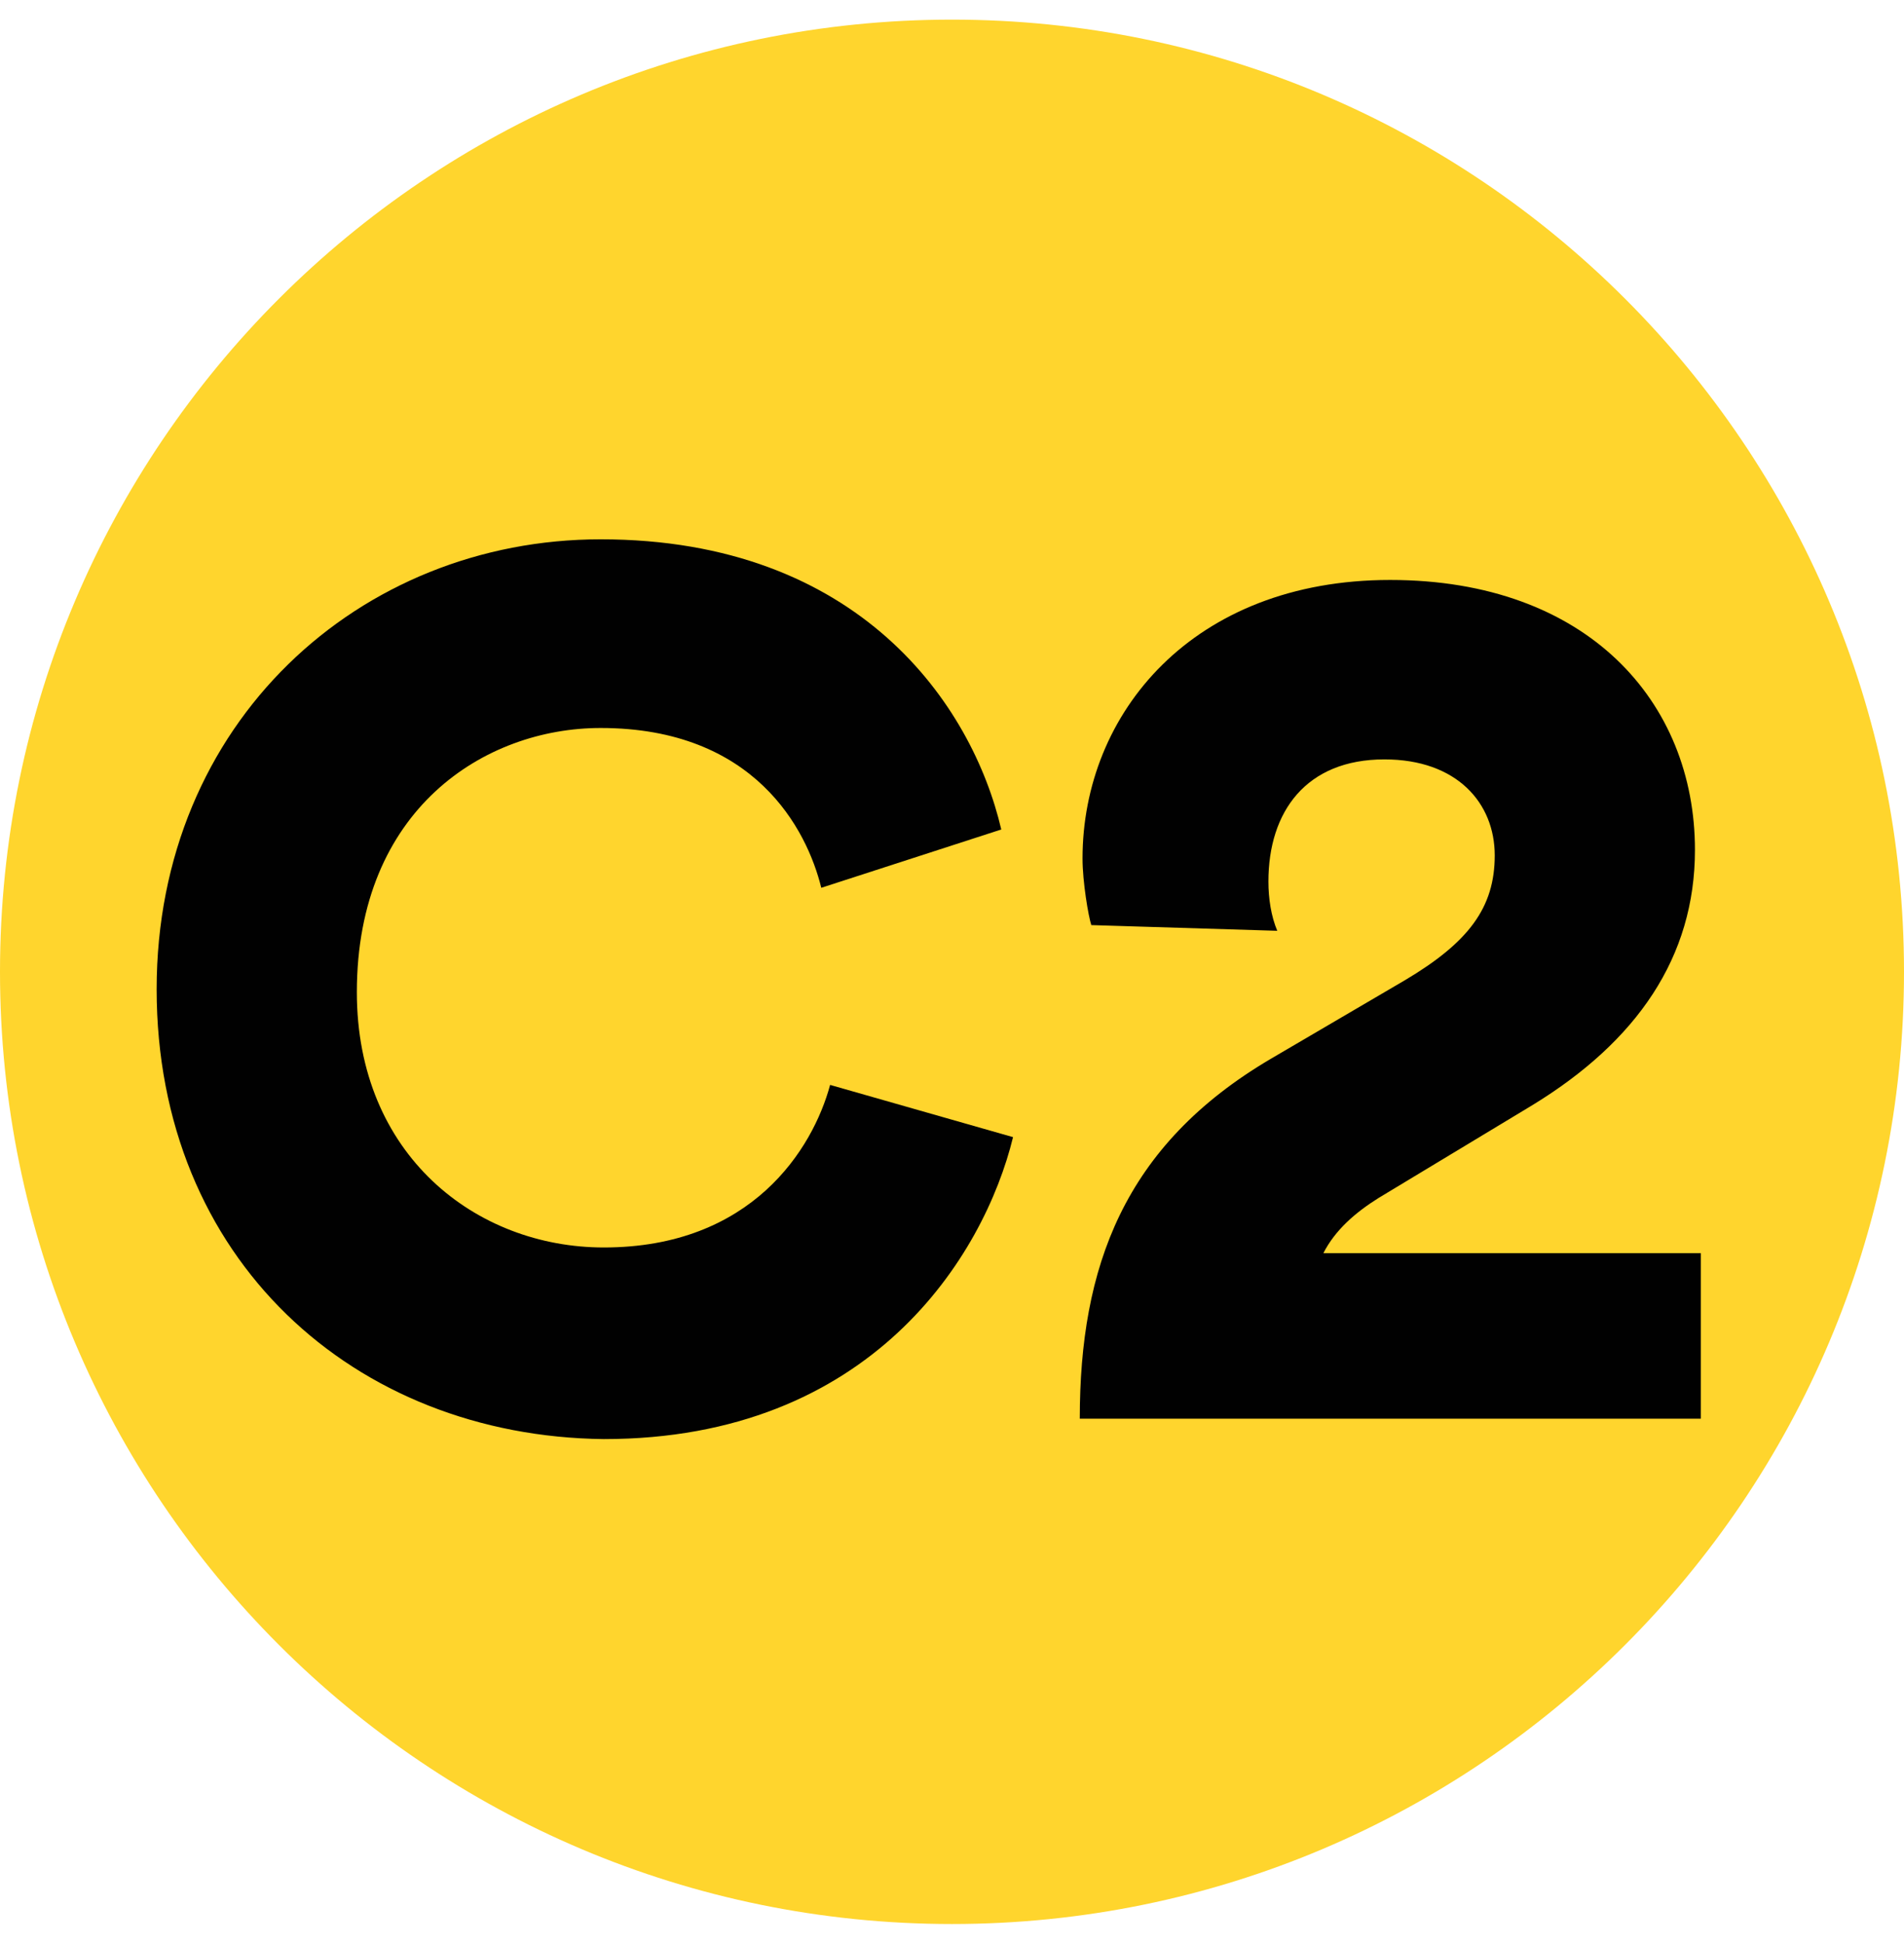 <?xml version="1.0" encoding="UTF-8"?>
<svg id="CHRONO" xmlns="http://www.w3.org/2000/svg" xmlns:xlink="http://www.w3.org/1999/xlink" viewBox="0 0 97 99">
  <defs>
    <style>
      .cls-1 {
        fill: #ffd52d;
      }

      .cls-1, .cls-2, .cls-3 {
        stroke-width: 0px;
      }

      .cls-2 {
        fill: none;
      }

      .cls-4 {
        clip-path: url(#clippath-1);
      }

      .cls-3 {
        fill: #010101;
      }

      .cls-5 {
        clip-path: url(#clippath);
      }
    </style>
    <clipPath id="clippath">
      <rect class="cls-2" x="0" y="1" width="97" height="97"/>
    </clipPath>
    <clipPath id="clippath-1">
      <rect class="cls-2" x="0" y="1" width="97" height="97"/>
    </clipPath>
  </defs>
  <g id="C2">
    <g class="cls-5">
      <g class="cls-4">
        <path class="cls-1" d="M97,49.5c0,26.77-21.74,48.5-48.5,48.5S0,76.27,0,49.5,21.74,1,48.5,1s48.5,21.73,48.5,48.5"/>
        <path class="cls-3" d="M7.98,50.39c0-13.6,10.35-22.92,22.62-22.92,13.17,0,18.93,8.43,20.41,14.78l-9.17,2.97c-.73-2.97-3.39-8.14-11.24-8.14-5.91,0-12.42,4.14-12.42,13.46,0,8.28,6.06,13,12.58,13,7.54,0,10.65-5.02,11.53-8.28l9.32,2.66c-1.48,6.06-7.24,15.38-20.85,15.38-12.72-.14-22.78-9.16-22.78-22.92"/>
        <path class="cls-3" d="M55.6,47.13c-.15-.45-.45-2.21-.45-3.4,0-7.4,5.62-14.19,15.67-14.19s15.53,6.21,15.53,13.75c0,5.47-2.96,9.75-8.28,13l-7.84,4.73c-1.18.74-2.21,1.63-2.81,2.81h19.23v8.43h-31.64c0-7.69,2.21-13.91,9.75-18.34l6.81-3.99c3.25-1.93,4.58-3.7,4.58-6.36s-1.92-4.89-5.62-4.89c-3.99,0-5.91,2.66-5.91,6.22,0,.88.14,1.77.45,2.51l-9.47-.29Z"/>
      </g>
    </g>
  </g>
</svg>